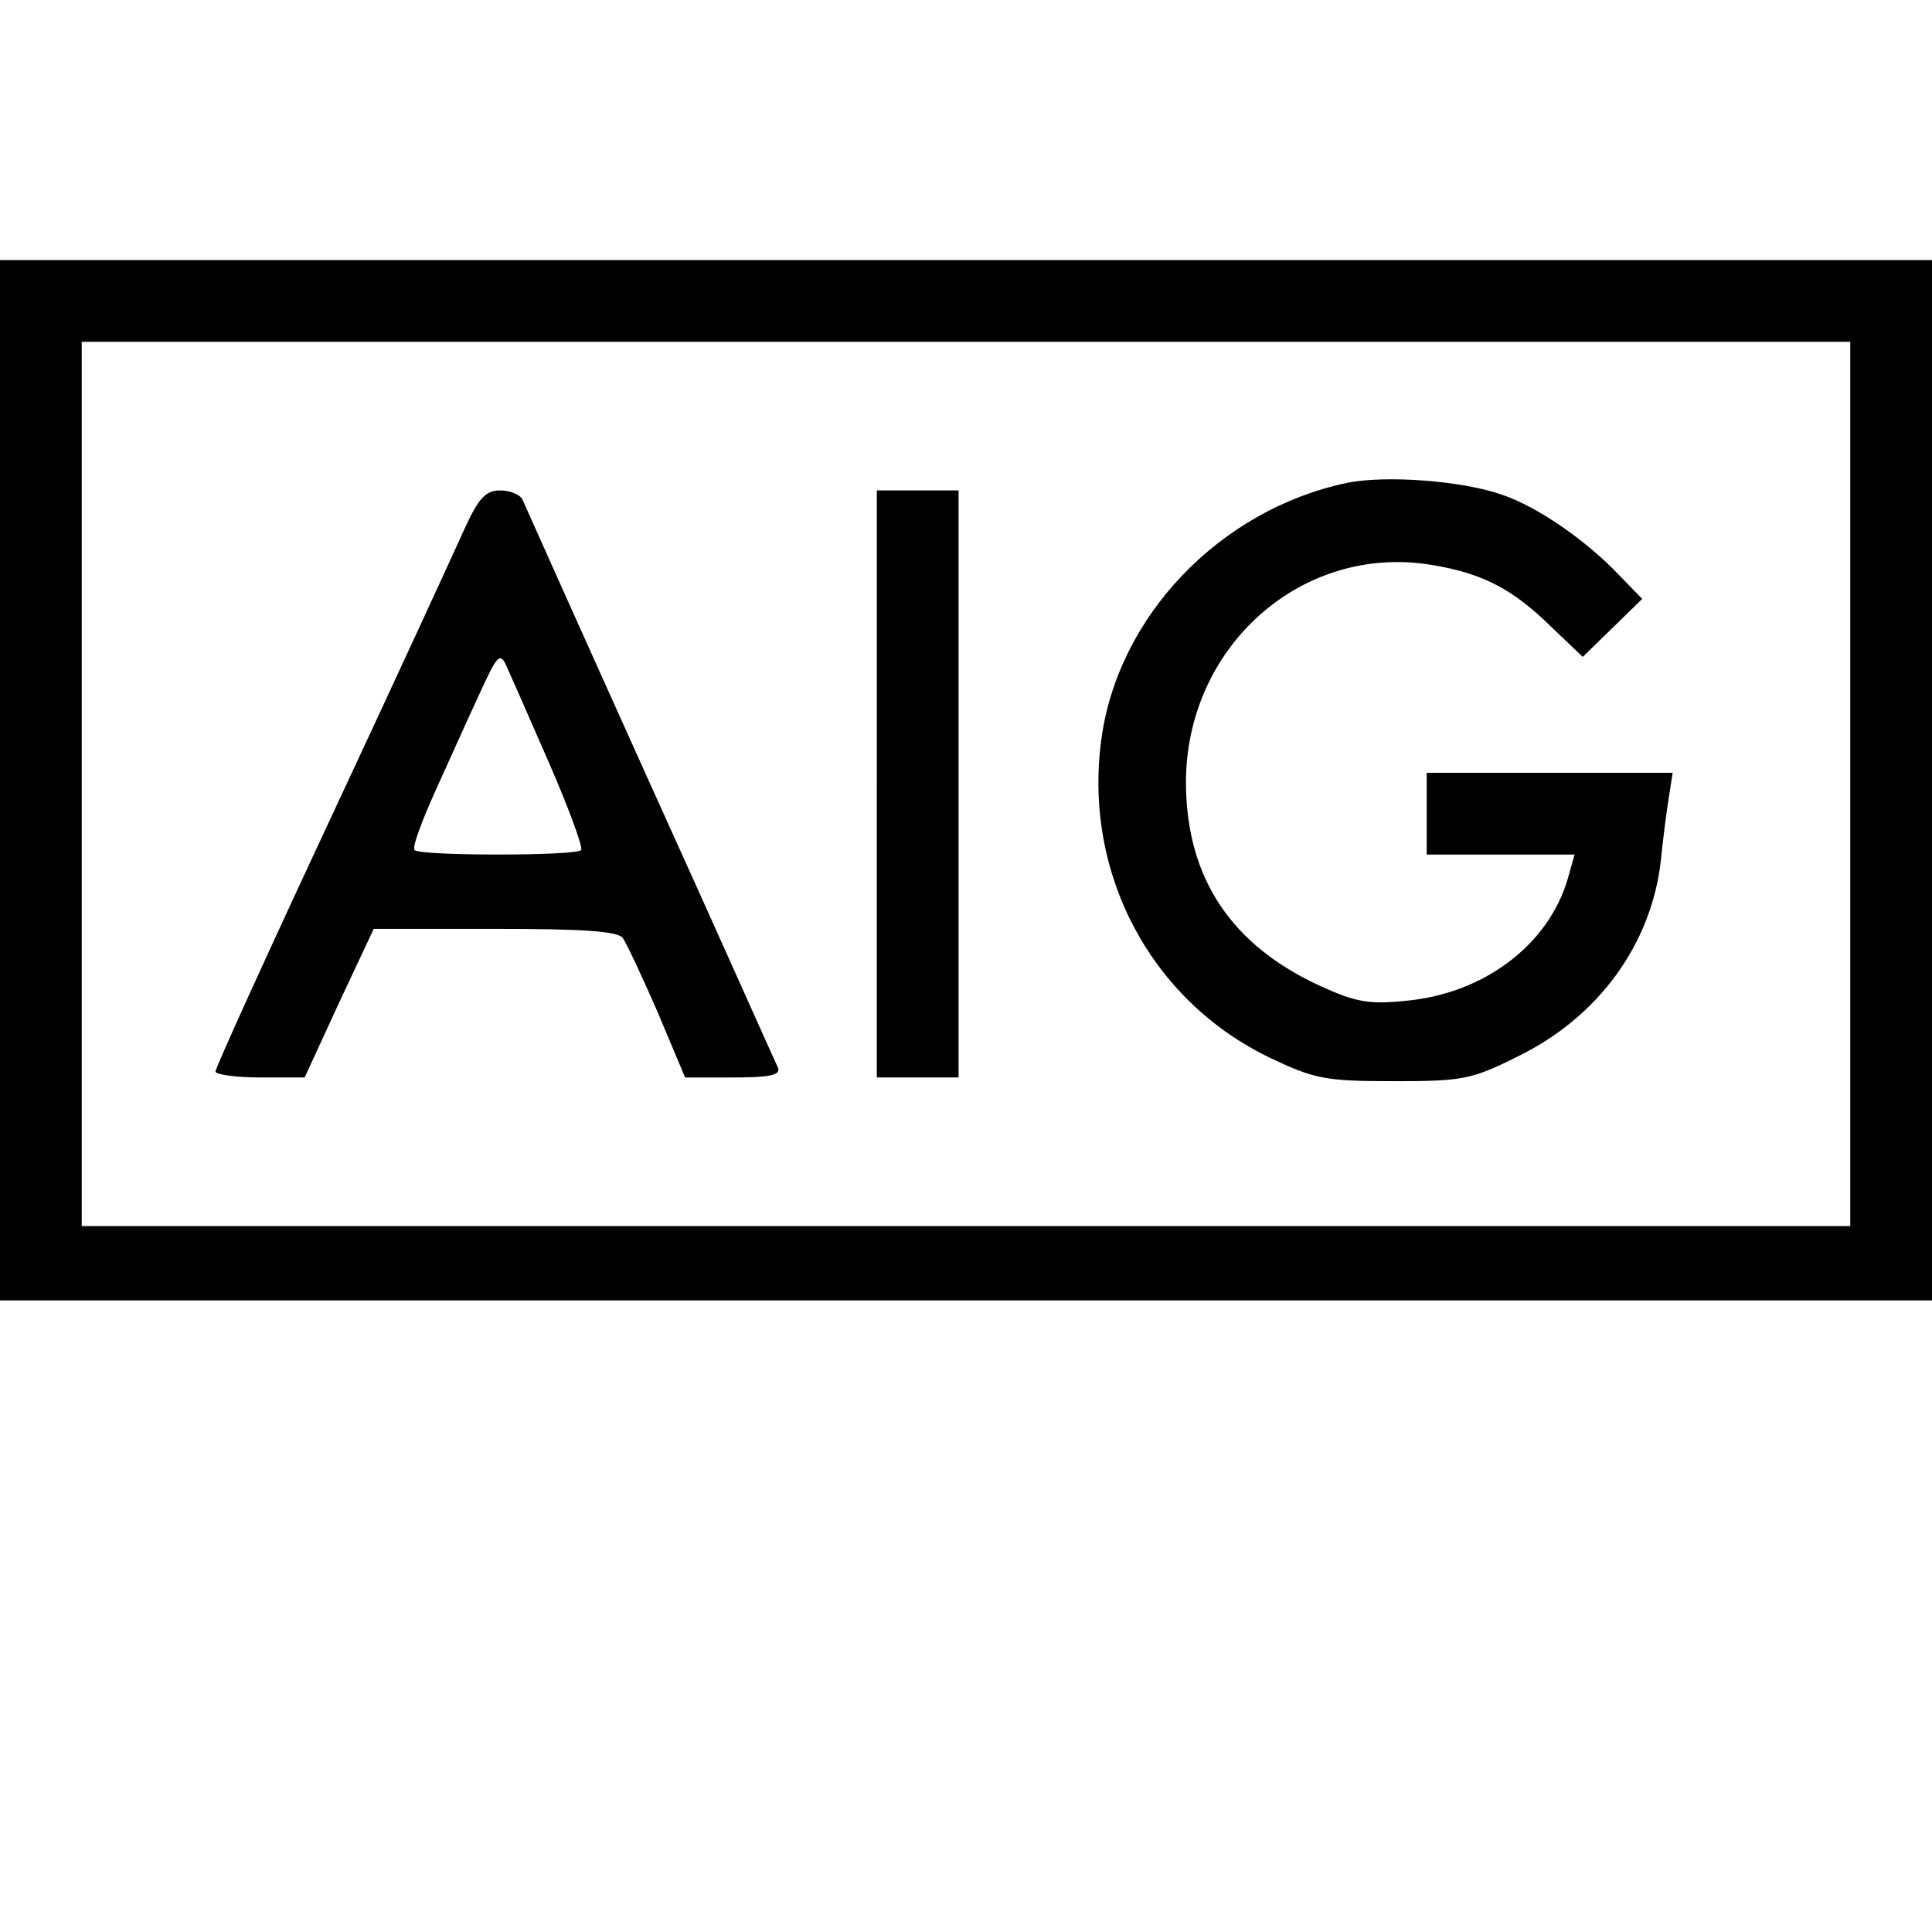 <svg version="1" xmlns="http://www.w3.org/2000/svg" width="346.667" height="346.667" viewBox="0 0 260 260"><path d="M0 105v70h260V35H0v70zm249 .5V165H11V46h238v59.5z"/><path d="M181.2 65c-17 3.6-30.8 17.9-33 34.6-2.4 18 6.7 35.1 22.8 42.8 5.9 2.8 7.4 3.1 16.5 3.1 9.3 0 10.5-.2 16.7-3.3 10.9-5.3 18-15.1 19.3-26.3.3-3 .8-6.9 1.1-8.7l.5-3.2H192v11h19.9l-.9 3.2c-2.6 9-11.4 15.6-22 16.5-4.8.5-6.7.1-11.3-2-12-5.5-18-14.5-18.1-27.2-.1-18.4 15.5-32.3 32.9-29.5 6.9 1.1 11 3.2 16.2 8.3l4.3 4.1 4-3.9 4-3.9-3.3-3.4c-4.3-4.5-10.8-9-15.5-10.6-5.3-1.9-15.8-2.7-21-1.6zM62.5 71.2c-1.3 2.9-9.3 20.3-17.9 38.7C36 128.3 29 143.7 29 144.2c0 .4 2.7.8 6 .8h6l4.6-10 4.7-10h16.2c11.8 0 16.5.3 17.3 1.2.5.7 2.6 5.2 4.7 10l3.7 8.8h6.5c4.8 0 6.4-.3 6-1.3-.3-.6-8-17.9-17.2-38.2-9.2-20.4-16.9-37.6-17.2-38.3-.3-.6-1.6-1.2-3-1.2-1.9 0-2.9 1-4.8 5.2zm11.4 31.5c2.7 6.2 4.6 11.4 4.3 11.7-.7.8-21.7.8-22.4 0-.4-.3 1-4 2.9-8.2 1.9-4.2 4.6-10.2 6-13.2 2.2-4.8 2.6-5.2 3.4-3.5.5 1.1 3.1 7 5.8 13.2zM118 105.5V145h11V66h-11v39.5z"/></svg>